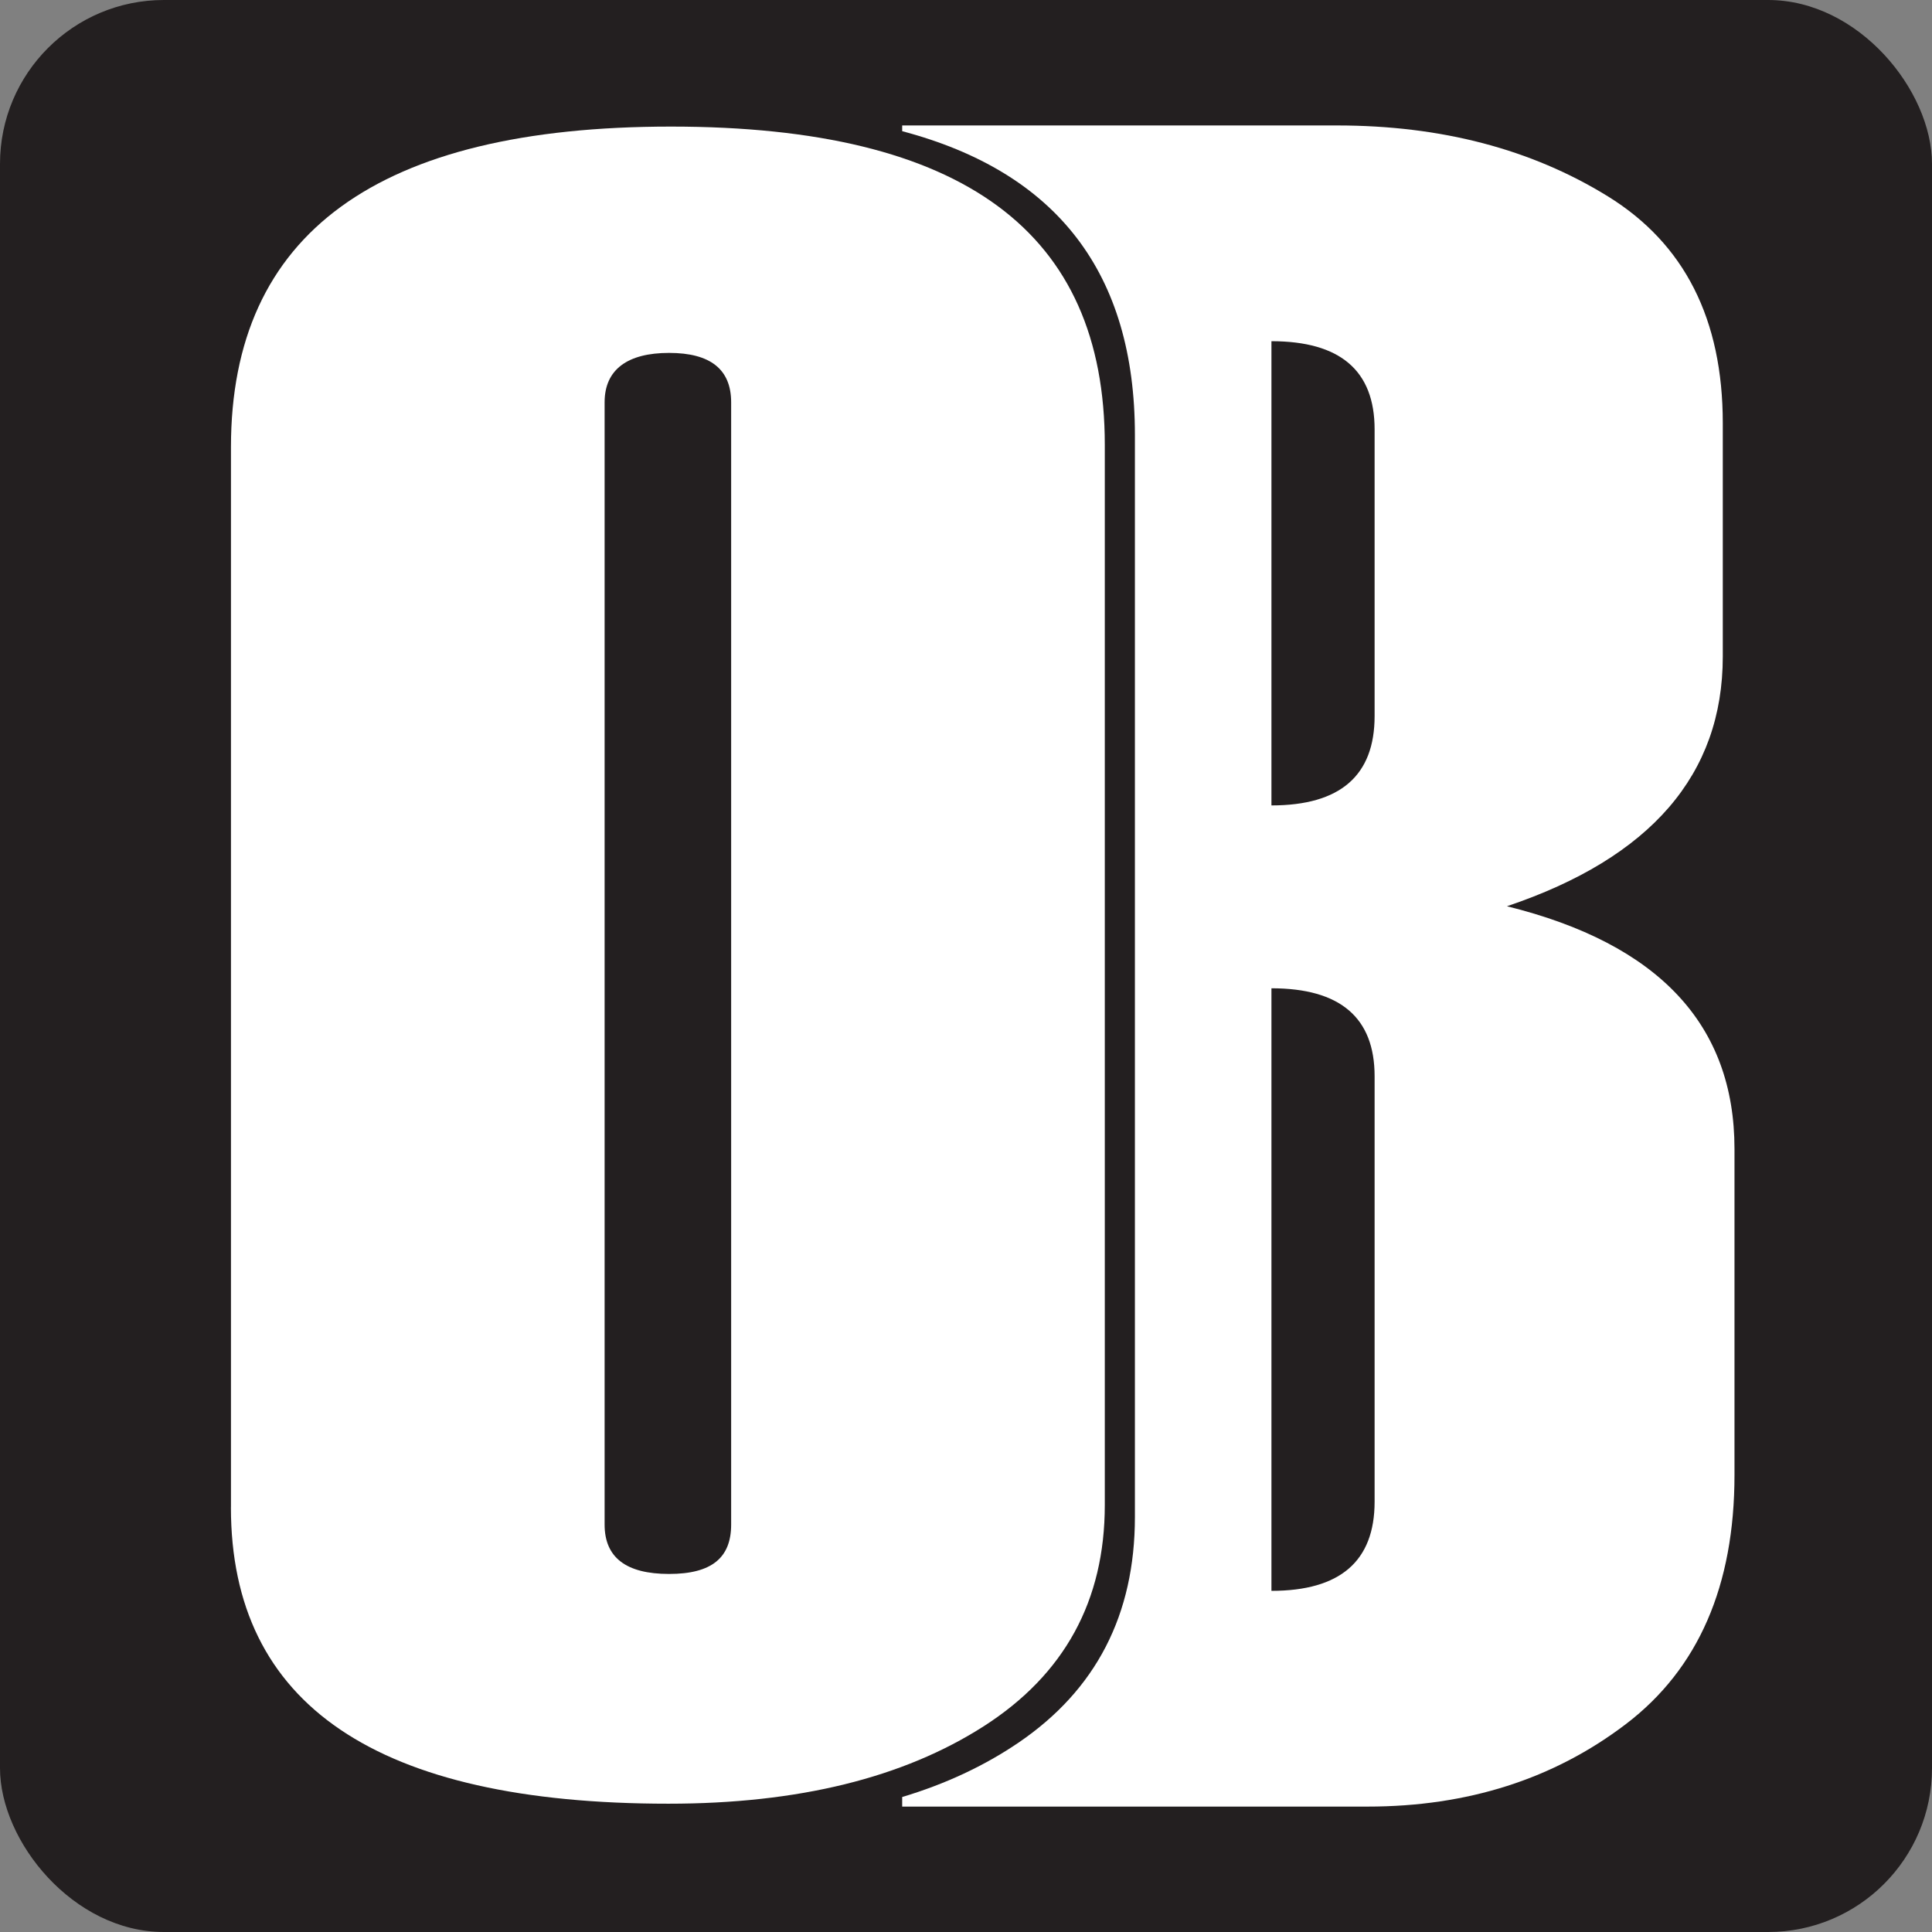 <?xml version="1.0" encoding="UTF-8"?>
<svg xmlns="http://www.w3.org/2000/svg" viewBox="0 0 462 462">
  <rect x="0" y="0" width="462" height="462" fill="#808080" stroke="none"/>
  <defs>
    <style>
      .cls-1 {
        fill: #231f20;
      }

      .cls-2 {
        fill: #fff;
      }
    </style>
  </defs>
  <g id="Layer_1" data-name="Layer 1">
    <rect class="cls-1" x="0" width="462" height="462" rx="39.19" ry="39.19"/>
  </g>
  <g id="Layer_2" data-name="Layer 2">
    <path class="cls-2" d="M55.23,360.45V106.91c0-51.09,35.07-76.64,105.21-76.64s103.75,25.37,103.75,76.09v253.54c0,22.89-9.64,40.52-28.92,52.88-19.28,12.36-44.42,18.54-75.42,18.54-69.75,0-104.63-23.62-104.63-70.87ZM174.84,364.57V96.2c0-7.87-4.95-11.81-14.84-11.81s-15.42,3.94-15.42,11.81v268.37c0,7.88,5.14,11.81,15.42,11.81s14.84-3.94,14.84-11.81Z"/>
    <path class="cls-2" d="M360.39,216.7c34.38-11.59,51.58-31.49,51.58-59.71v-55.79c0-24.85-9.16-42.93-27.47-54.24-18.32-11.31-39.9-16.96-64.76-16.96h-104v1.37c37.09,9.81,55.65,34.02,55.65,72.64v258.75c0,23.36-9.29,41.35-27.85,53.97-8.17,5.55-17.44,9.88-27.8,12.99v2.29h111.29c23.92,0,44.53-6.59,61.81-19.76,17.28-13.18,25.93-33.03,25.93-59.57v-77.93c0-29.72-18.13-49.06-54.38-58.03ZM328.71,359.11c0,14.21-8.23,21.31-24.67,21.31v-144.09c16.44,0,24.67,7.01,24.67,21.03v101.76ZM328.71,171.24c0,14.24-8.23,21.36-24.67,21.36v-111.01c16.44,0,24.67,7.03,24.67,21.08v68.58Z"/>
  </g>
</svg>